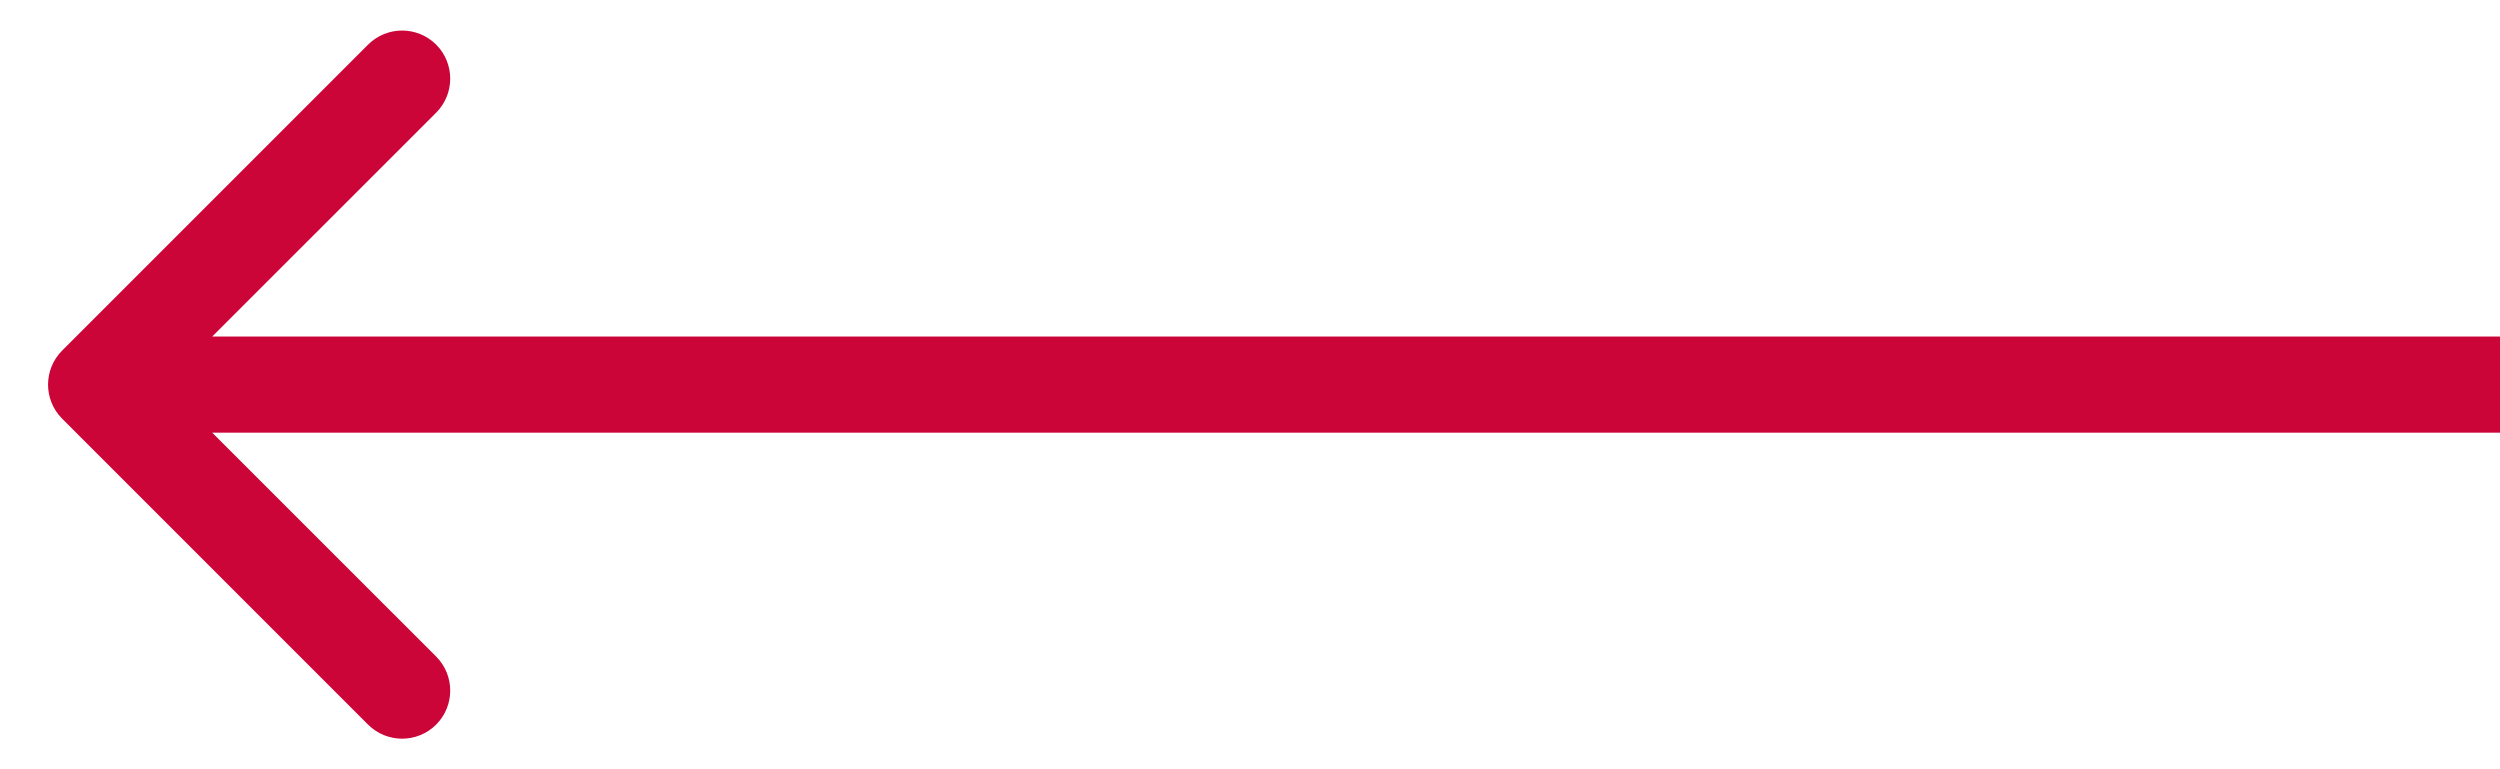 <svg width="26" height="8" viewBox="0 0 26 8" fill="none" xmlns="http://www.w3.org/2000/svg">
  <path d="M0.646 3.646C0.451 3.842 0.451 4.158 0.646 4.354L3.828 7.536C4.024 7.731 4.34 7.731 4.536 7.536C4.731 7.34 4.731 7.024 4.536 6.828L1.707 4L4.536 1.172C4.731 0.976 4.731 0.66 4.536 0.464C4.34 0.269 4.024 0.269 3.828 0.464L0.646 3.646ZM1 4.5L26 4.5L26 3.5L1 3.5L1 4.5Z" fill="#CB0538"/>
</svg>
